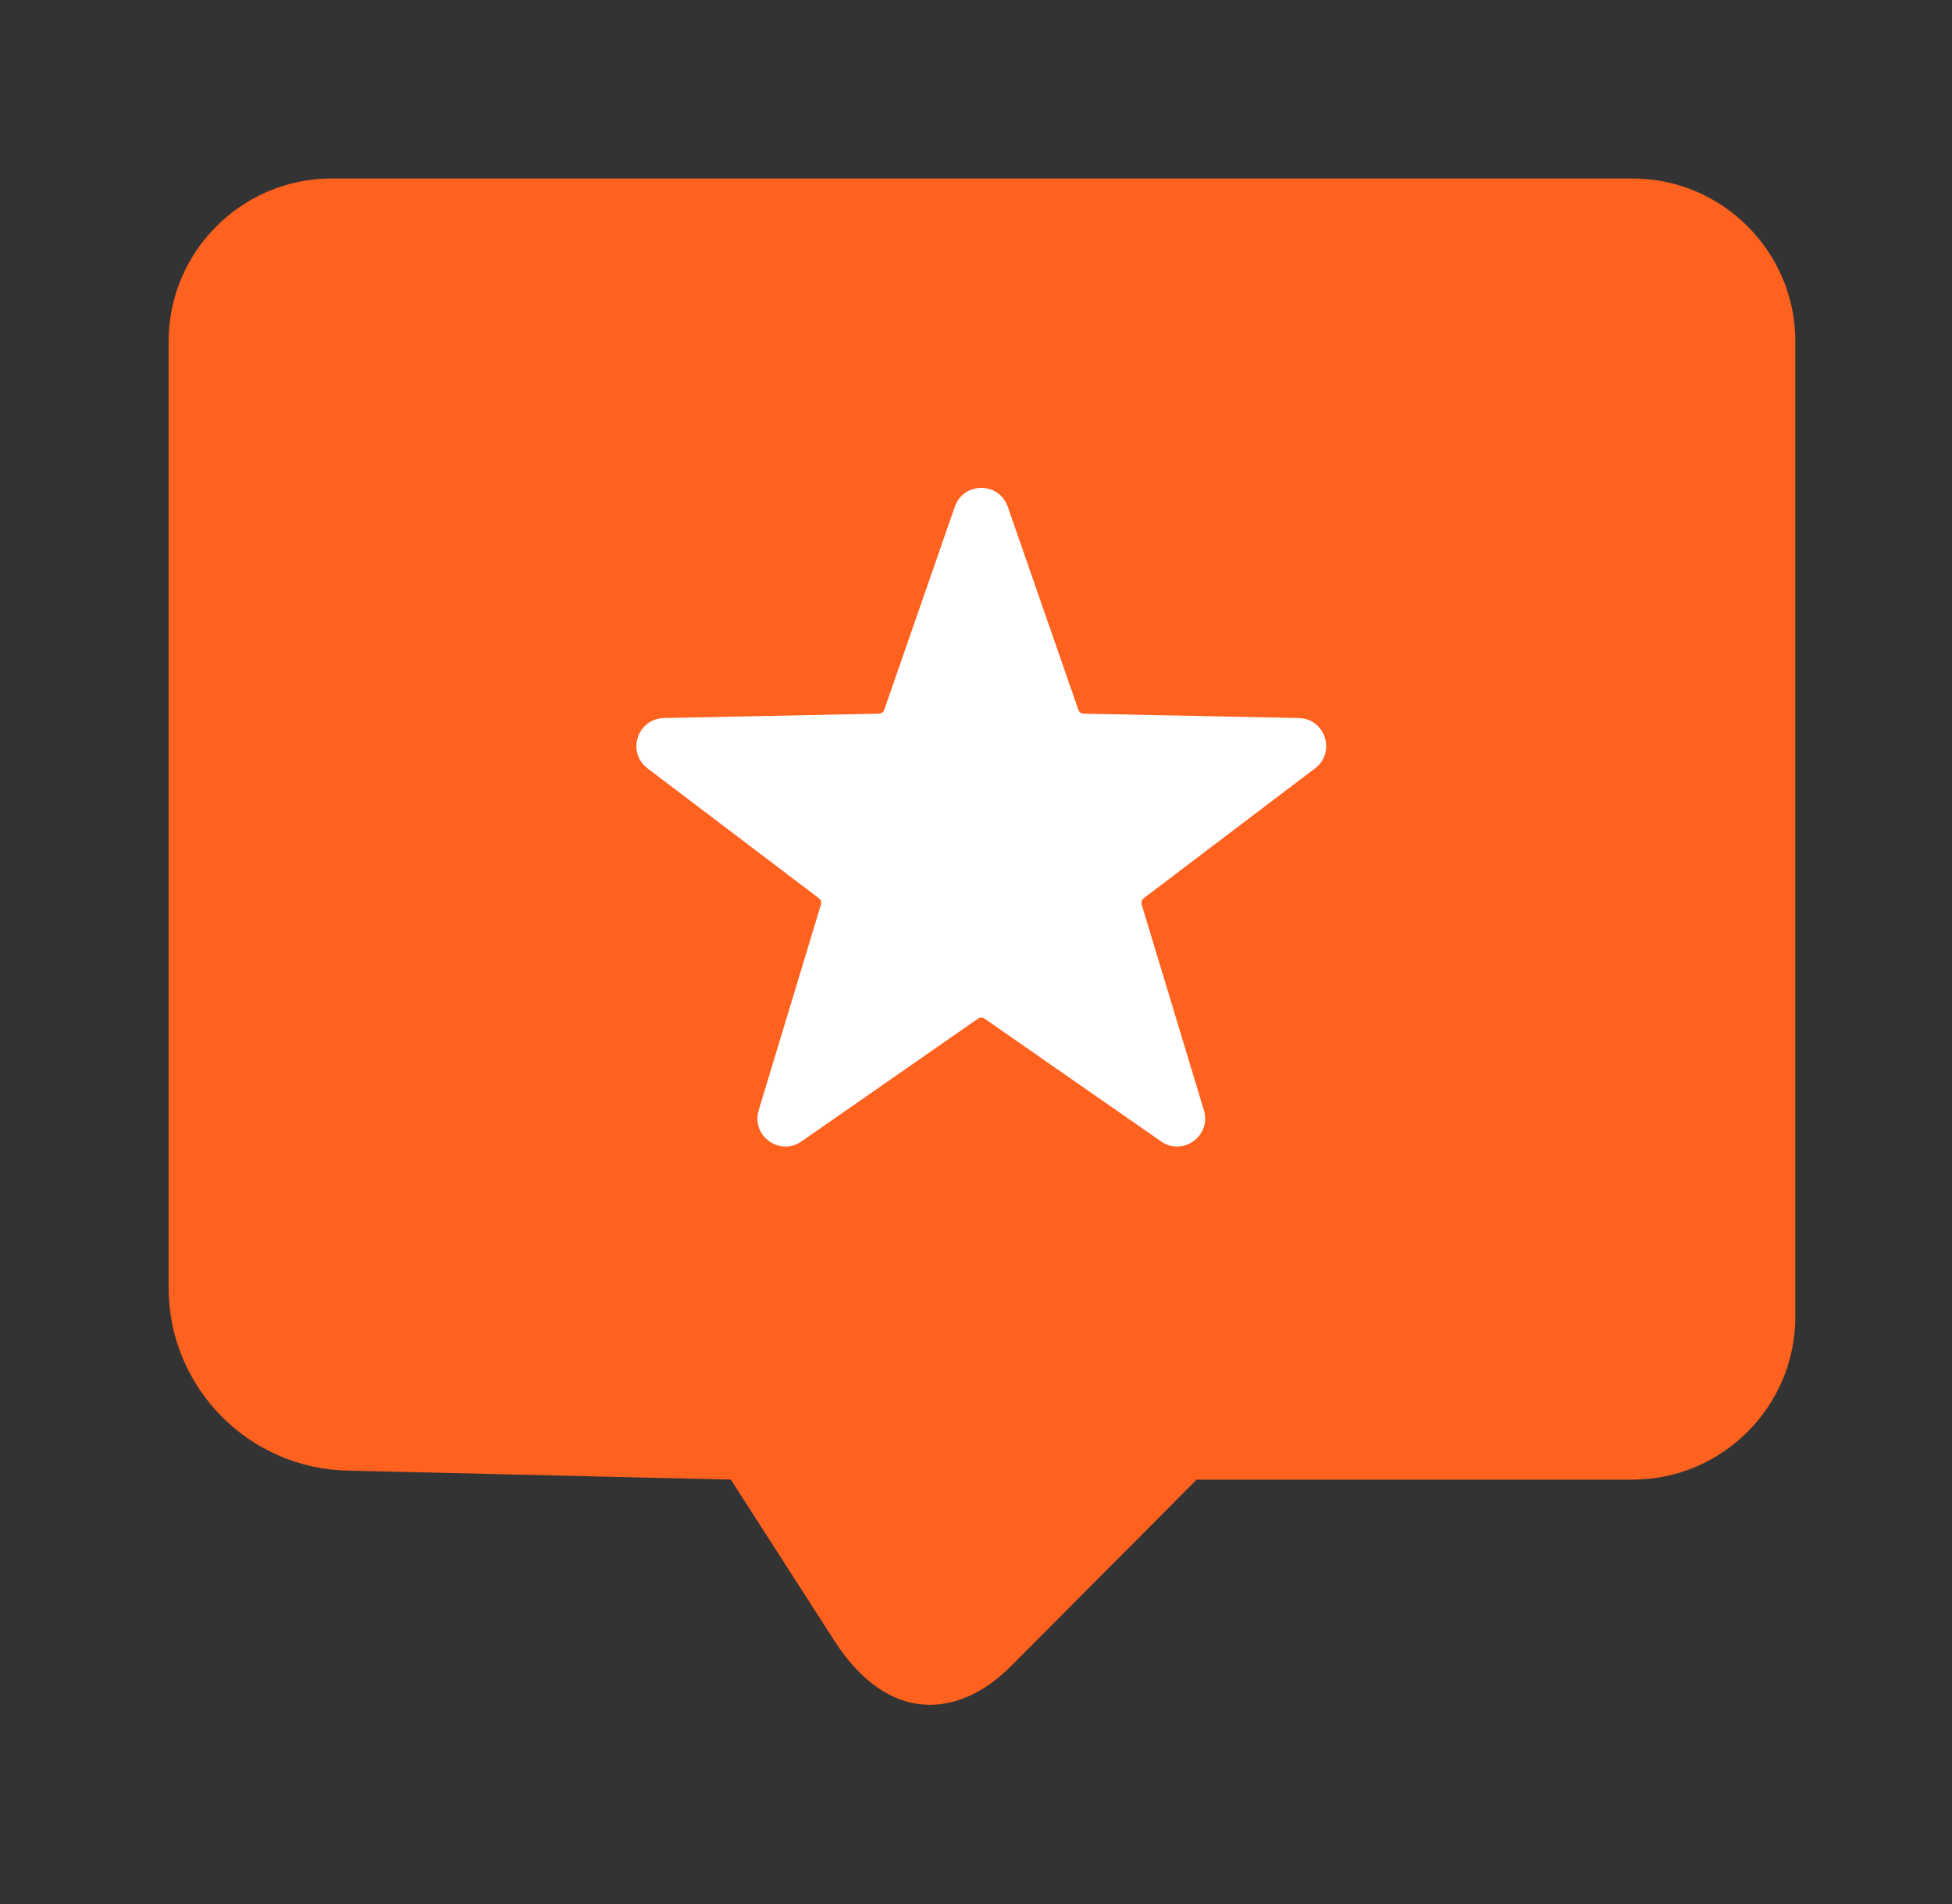 <svg width="41" height="40" viewBox="0 0 41 40" fill="none" xmlns="http://www.w3.org/2000/svg">
    <rect x="0" y="0" width="41" height="40" fill="#333333" stroke="none"/>
    <path d="M34.293 3.75H6.959C5.08 3.75 3.542 5.288 3.542 7.167V27.052C3.542 29.14 5.209 30.846 7.296 30.895L15.35 31.084L17.51 34.446C18.658 36.25 20.147 36.09 21.224 35.013L25.136 31.084H34.293C36.172 31.084 37.709 29.546 37.709 27.667V7.167C37.709 5.288 36.172 3.75 34.293 3.75Z"
          fill="#FF611E"/>
    <path d="M20.055 10.645C20.239 10.118 20.984 10.118 21.167 10.645L22.651 14.914C22.667 14.96 22.71 14.992 22.76 14.993L27.278 15.085C27.836 15.096 28.066 15.805 27.621 16.142L24.02 18.872C23.981 18.902 23.965 18.953 23.979 19L25.287 23.326C25.449 23.86 24.846 24.298 24.388 23.979L20.678 21.398C20.638 21.37 20.584 21.37 20.544 21.398L16.835 23.979C16.377 24.298 15.774 23.86 15.935 23.326L17.244 19C17.258 18.953 17.241 18.902 17.202 18.872L13.601 16.142C13.156 15.805 13.387 15.096 13.945 15.085L18.463 14.993C18.512 14.992 18.555 14.96 18.572 14.914L20.055 10.645Z"
          fill="white"/>
</svg>
